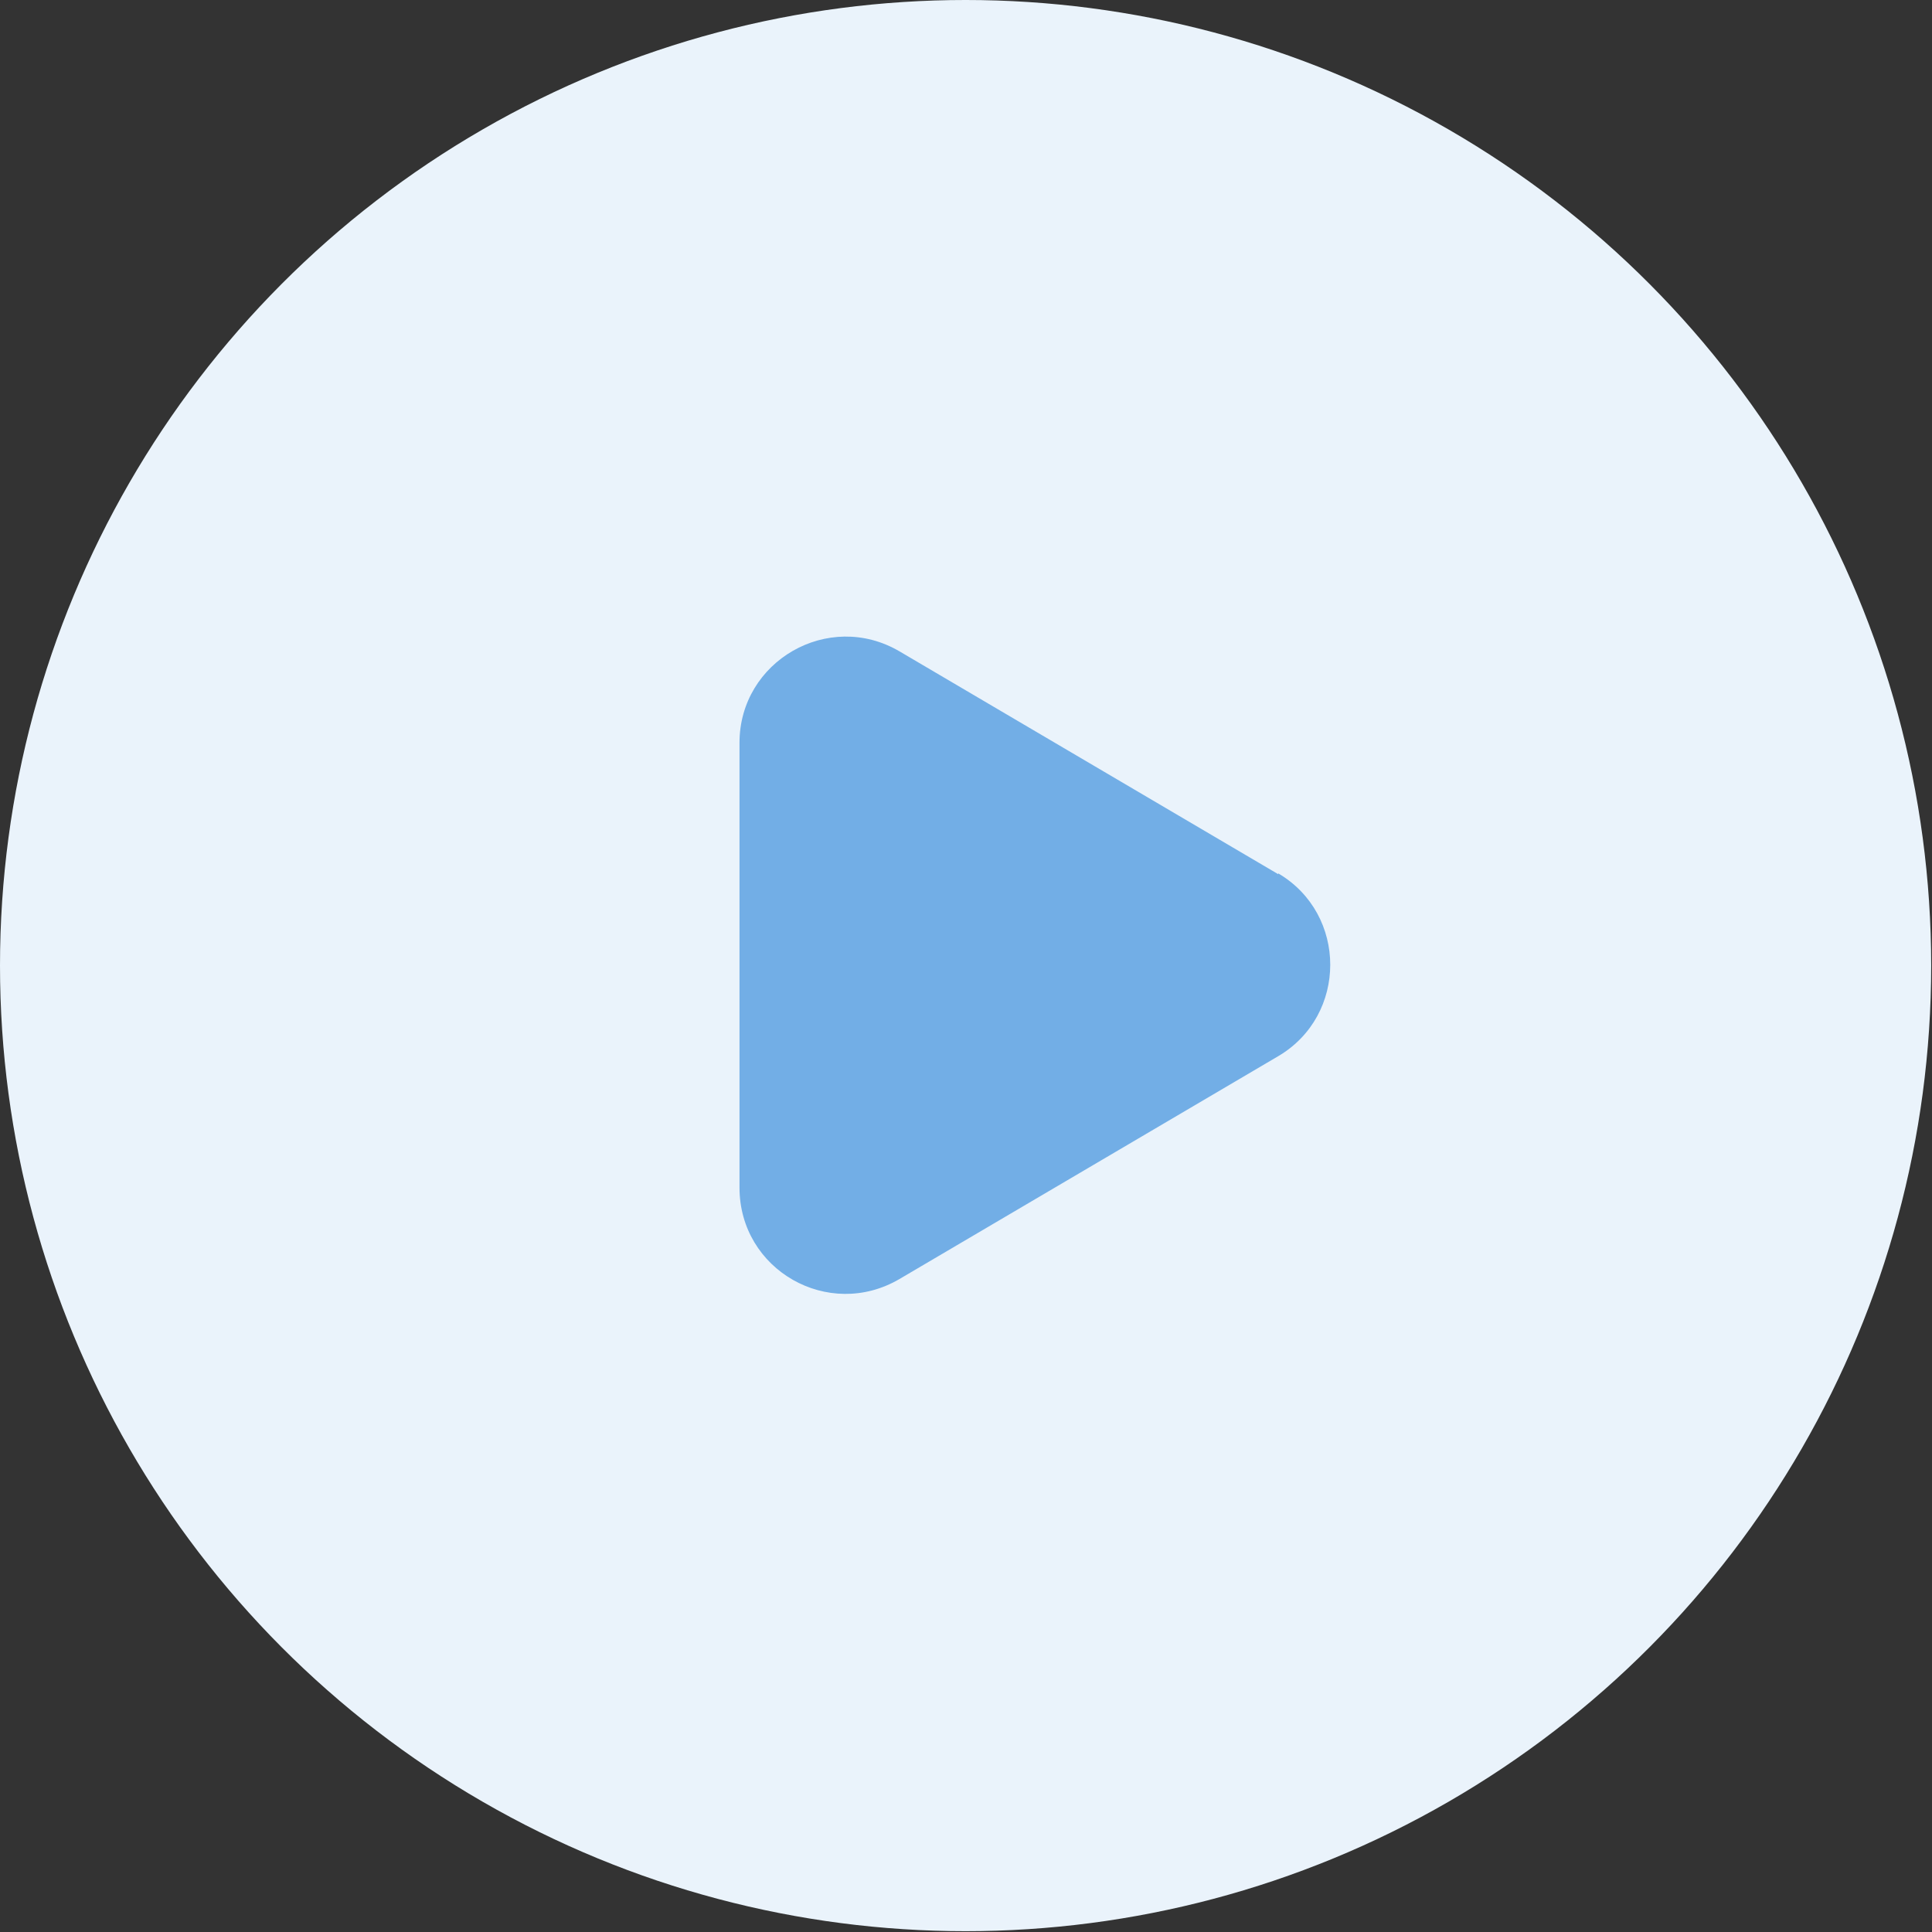 <?xml version="1.0" encoding="UTF-8"?>
<svg id="Layer_2" data-name="Layer 2" xmlns="http://www.w3.org/2000/svg" viewBox="0 0 23.67 23.67">
  <rect x="0" y="0" width="23.67" height="23.67" fill="#333333" stroke="none"/>
  <defs>
    <style>
      .cls-1 {
        fill: #eaf3fb;
      }

      .cls-1, .cls-2 {
        stroke-width: 0px;
      }

      .cls-2 {
        fill: #72aee6;
      }
    </style>
  </defs>
  <g id="_レイアウト" data-name="レイアウト">
    <g>
      <circle class="cls-1" cx="11.83" cy="11.83" r="11.83"/>
      <path class="cls-2" d="M15.66,10.71l-4.64-2.73c-.87-.51-1.96.12-1.96,1.12v5.45c0,1.01,1.09,1.63,1.96,1.12l4.64-2.73c.85-.5.85-1.74,0-2.24Z"/>
    </g>
  </g>
</svg>